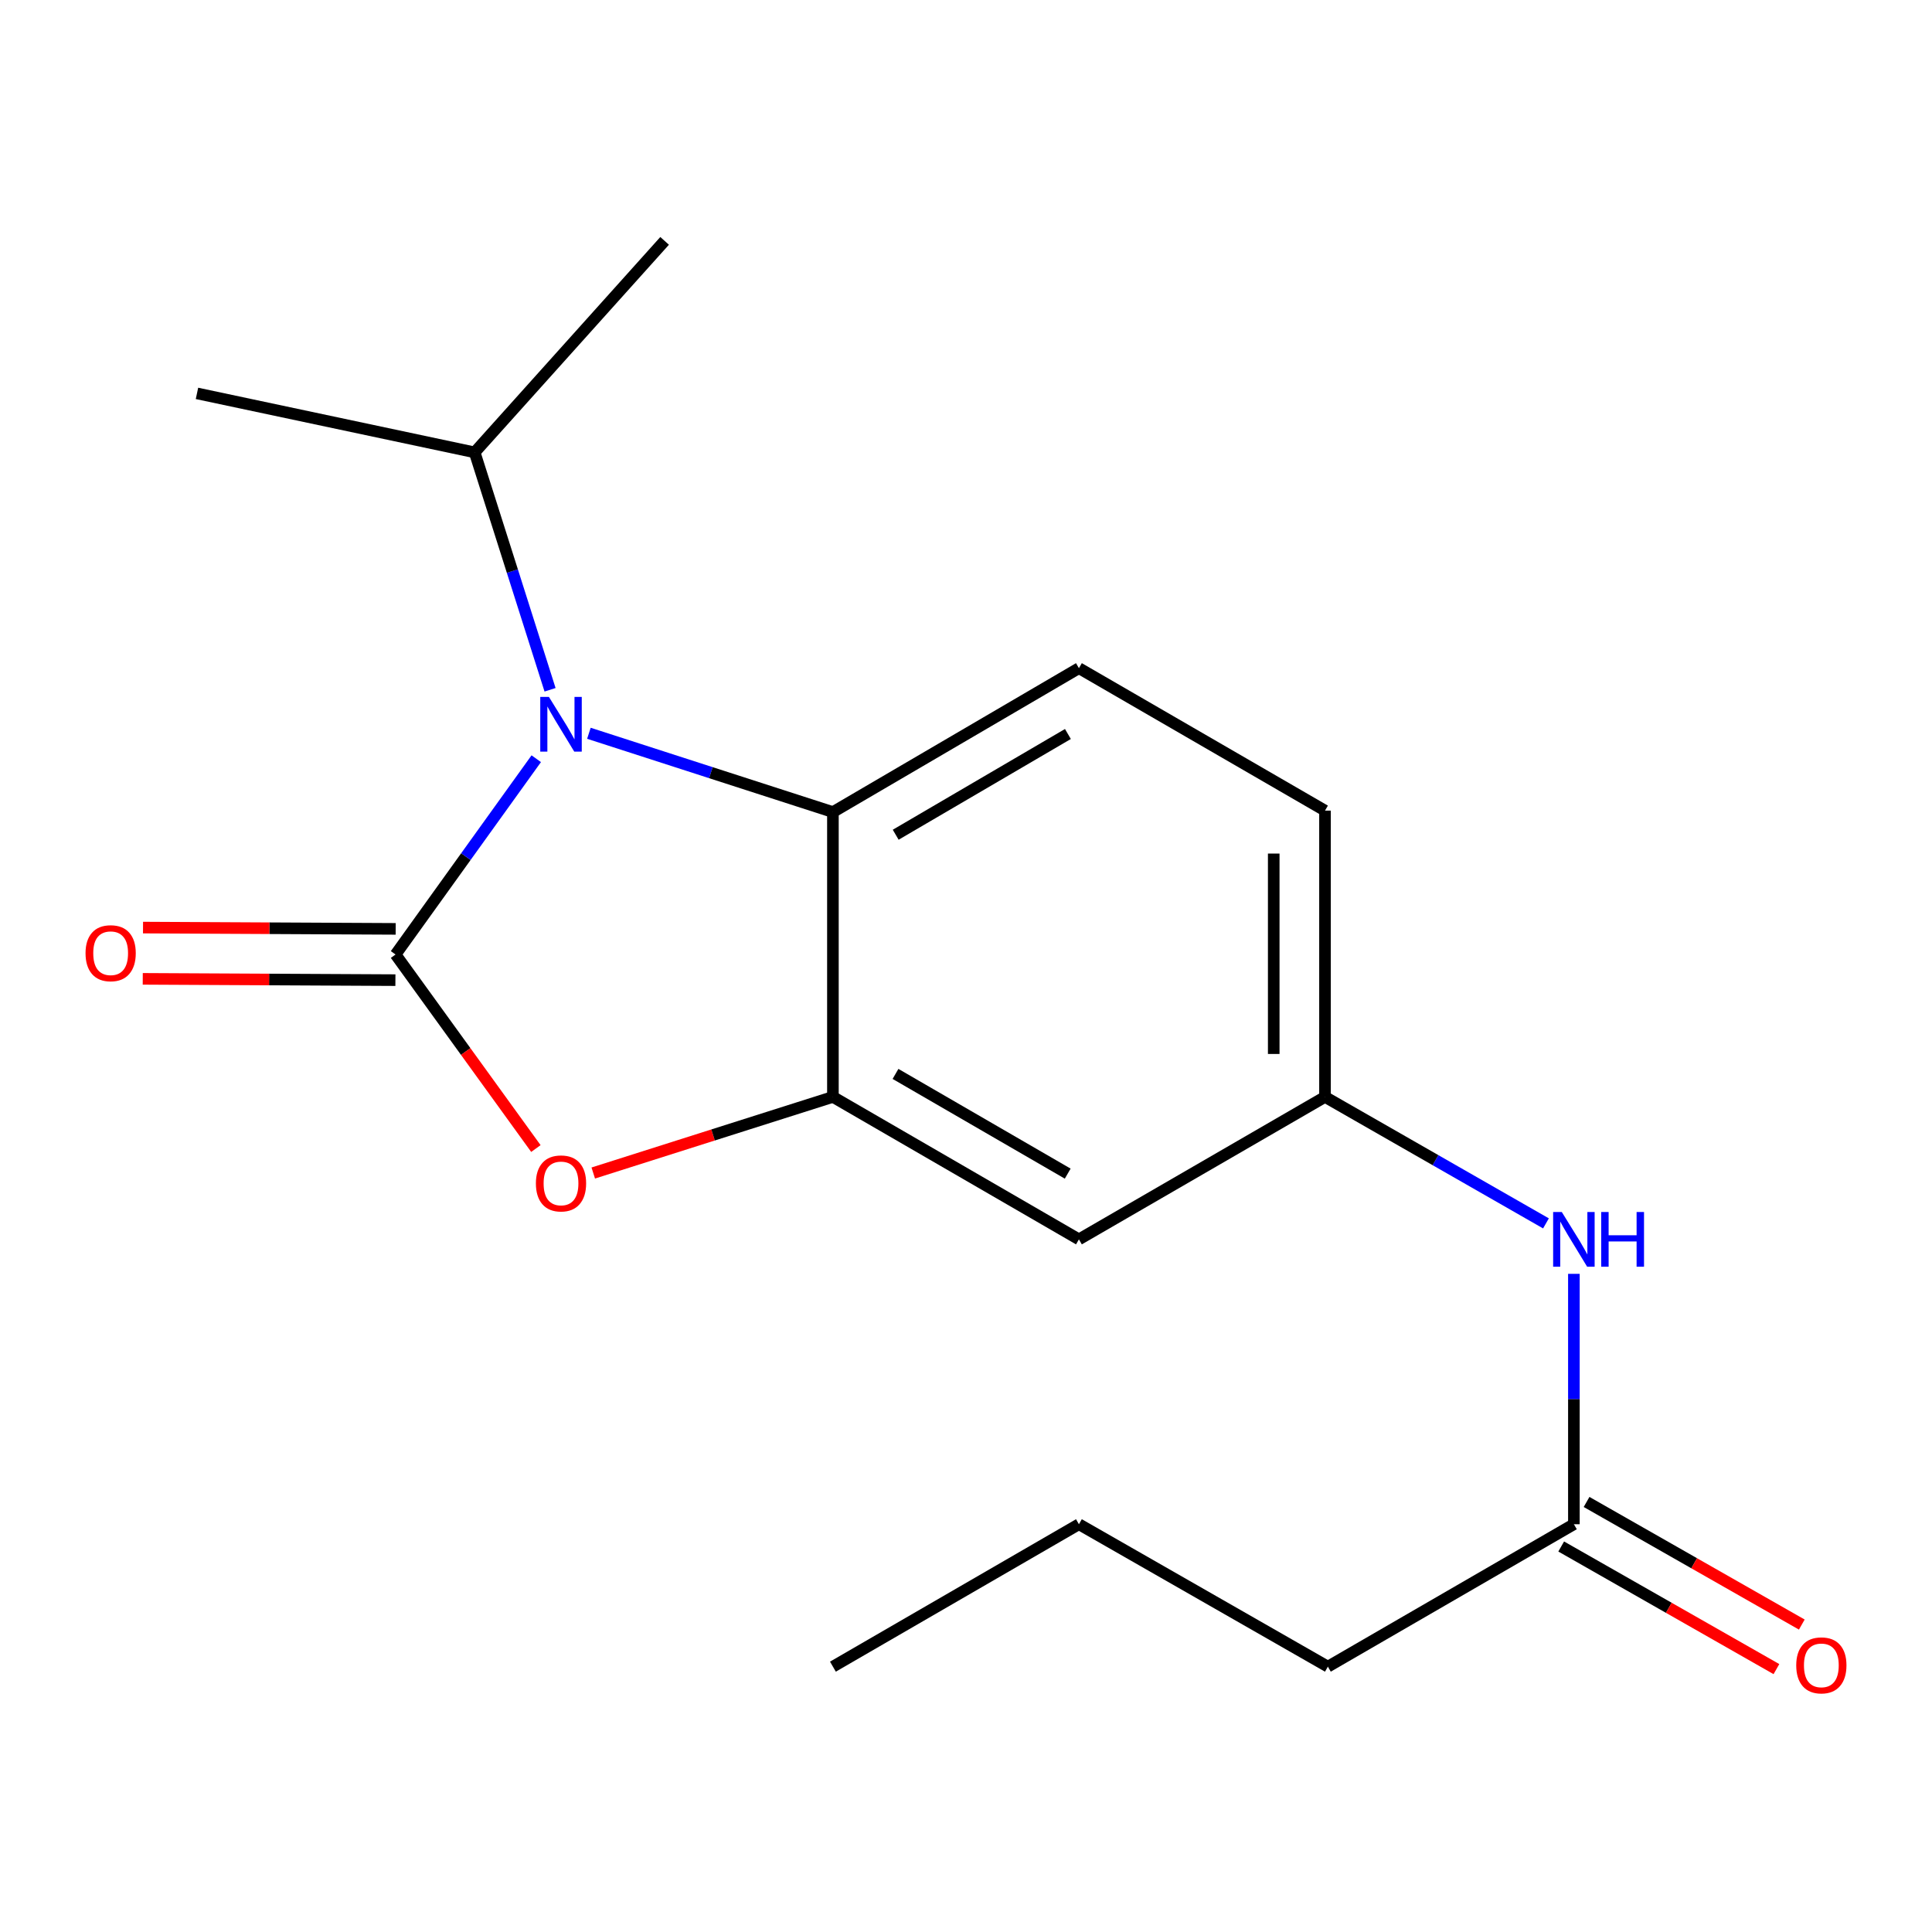 <?xml version='1.0' encoding='iso-8859-1'?>
<svg version='1.1' baseProfile='full'
              xmlns='http://www.w3.org/2000/svg'
                      xmlns:rdkit='http://www.rdkit.org/xml'
                      xmlns:xlink='http://www.w3.org/1999/xlink'
                  xml:space='preserve'
width='1000px' height='1000px' viewBox='0 0 1000 1000'>
<!-- END OF HEADER -->
<rect style='opacity:1.0;fill:#FFFFFF;stroke:none' width='1000' height='1000' x='0' y='0'> </rect>
<path class='bond-0' d='M 204.73,494.05 L 241.147,443.38' style='fill:none;fill-rule:evenodd;stroke:#000000;stroke-width:6px;stroke-linecap:butt;stroke-linejoin:miter;stroke-opacity:1' />
<path class='bond-0' d='M 241.147,443.38 L 277.564,392.71' style='fill:none;fill-rule:evenodd;stroke:#0000FF;stroke-width:6px;stroke-linecap:butt;stroke-linejoin:miter;stroke-opacity:1' />
<path class='bond-1' d='M 204.73,494.05 L 241.054,544.265' style='fill:none;fill-rule:evenodd;stroke:#000000;stroke-width:6px;stroke-linecap:butt;stroke-linejoin:miter;stroke-opacity:1' />
<path class='bond-1' d='M 241.054,544.265 L 277.377,594.48' style='fill:none;fill-rule:evenodd;stroke:#FF0000;stroke-width:6px;stroke-linecap:butt;stroke-linejoin:miter;stroke-opacity:1' />
<path class='bond-5' d='M 204.798,480.783 L 139.412,480.45' style='fill:none;fill-rule:evenodd;stroke:#000000;stroke-width:6px;stroke-linecap:butt;stroke-linejoin:miter;stroke-opacity:1' />
<path class='bond-5' d='M 139.412,480.45 L 74.027,480.116' style='fill:none;fill-rule:evenodd;stroke:#FF0000;stroke-width:6px;stroke-linecap:butt;stroke-linejoin:miter;stroke-opacity:1' />
<path class='bond-5' d='M 204.663,507.317 L 139.277,506.984' style='fill:none;fill-rule:evenodd;stroke:#000000;stroke-width:6px;stroke-linecap:butt;stroke-linejoin:miter;stroke-opacity:1' />
<path class='bond-5' d='M 139.277,506.984 L 73.891,506.651' style='fill:none;fill-rule:evenodd;stroke:#FF0000;stroke-width:6px;stroke-linecap:butt;stroke-linejoin:miter;stroke-opacity:1' />
<path class='bond-3' d='M 304.815,379.543 L 367.964,399.936' style='fill:none;fill-rule:evenodd;stroke:#0000FF;stroke-width:6px;stroke-linecap:butt;stroke-linejoin:miter;stroke-opacity:1' />
<path class='bond-3' d='M 367.964,399.936 L 431.114,420.329' style='fill:none;fill-rule:evenodd;stroke:#000000;stroke-width:6px;stroke-linecap:butt;stroke-linejoin:miter;stroke-opacity:1' />
<path class='bond-10' d='M 284.708,357.029 L 265.195,295.587' style='fill:none;fill-rule:evenodd;stroke:#0000FF;stroke-width:6px;stroke-linecap:butt;stroke-linejoin:miter;stroke-opacity:1' />
<path class='bond-10' d='M 265.195,295.587 L 245.682,234.145' style='fill:none;fill-rule:evenodd;stroke:#000000;stroke-width:6px;stroke-linecap:butt;stroke-linejoin:miter;stroke-opacity:1' />
<path class='bond-2' d='M 307.069,607.152 L 369.091,587.454' style='fill:none;fill-rule:evenodd;stroke:#FF0000;stroke-width:6px;stroke-linecap:butt;stroke-linejoin:miter;stroke-opacity:1' />
<path class='bond-2' d='M 369.091,587.454 L 431.114,567.757' style='fill:none;fill-rule:evenodd;stroke:#000000;stroke-width:6px;stroke-linecap:butt;stroke-linejoin:miter;stroke-opacity:1' />
<path class='bond-4' d='M 431.114,567.757 L 558.45,641.493' style='fill:none;fill-rule:evenodd;stroke:#000000;stroke-width:6px;stroke-linecap:butt;stroke-linejoin:miter;stroke-opacity:1' />
<path class='bond-4' d='M 463.511,555.855 L 552.646,607.471' style='fill:none;fill-rule:evenodd;stroke:#000000;stroke-width:6px;stroke-linecap:butt;stroke-linejoin:miter;stroke-opacity:1' />
<path class='bond-18' d='M 431.114,567.757 L 431.114,420.329' style='fill:none;fill-rule:evenodd;stroke:#000000;stroke-width:6px;stroke-linecap:butt;stroke-linejoin:miter;stroke-opacity:1' />
<path class='bond-6' d='M 431.114,420.329 L 558.45,345.841' style='fill:none;fill-rule:evenodd;stroke:#000000;stroke-width:6px;stroke-linecap:butt;stroke-linejoin:miter;stroke-opacity:1' />
<path class='bond-6' d='M 463.612,432.059 L 552.747,379.917' style='fill:none;fill-rule:evenodd;stroke:#000000;stroke-width:6px;stroke-linecap:butt;stroke-linejoin:miter;stroke-opacity:1' />
<path class='bond-9' d='M 558.45,641.493 L 685.815,567.757' style='fill:none;fill-rule:evenodd;stroke:#000000;stroke-width:6px;stroke-linecap:butt;stroke-linejoin:miter;stroke-opacity:1' />
<path class='bond-12' d='M 558.45,345.841 L 685.815,419.577' style='fill:none;fill-rule:evenodd;stroke:#000000;stroke-width:6px;stroke-linecap:butt;stroke-linejoin:miter;stroke-opacity:1' />
<path class='bond-7' d='M 814.64,788.937 L 814.64,724.138' style='fill:none;fill-rule:evenodd;stroke:#000000;stroke-width:6px;stroke-linecap:butt;stroke-linejoin:miter;stroke-opacity:1' />
<path class='bond-7' d='M 814.64,724.138 L 814.64,659.339' style='fill:none;fill-rule:evenodd;stroke:#0000FF;stroke-width:6px;stroke-linecap:butt;stroke-linejoin:miter;stroke-opacity:1' />
<path class='bond-11' d='M 808.072,800.464 L 863.774,832.197' style='fill:none;fill-rule:evenodd;stroke:#000000;stroke-width:6px;stroke-linecap:butt;stroke-linejoin:miter;stroke-opacity:1' />
<path class='bond-11' d='M 863.774,832.197 L 919.475,863.929' style='fill:none;fill-rule:evenodd;stroke:#FF0000;stroke-width:6px;stroke-linecap:butt;stroke-linejoin:miter;stroke-opacity:1' />
<path class='bond-11' d='M 821.207,777.409 L 876.908,809.141' style='fill:none;fill-rule:evenodd;stroke:#000000;stroke-width:6px;stroke-linecap:butt;stroke-linejoin:miter;stroke-opacity:1' />
<path class='bond-11' d='M 876.908,809.141 L 932.609,840.873' style='fill:none;fill-rule:evenodd;stroke:#FF0000;stroke-width:6px;stroke-linecap:butt;stroke-linejoin:miter;stroke-opacity:1' />
<path class='bond-13' d='M 814.64,788.937 L 687.304,862.658' style='fill:none;fill-rule:evenodd;stroke:#000000;stroke-width:6px;stroke-linecap:butt;stroke-linejoin:miter;stroke-opacity:1' />
<path class='bond-8' d='M 800.189,633.222 L 743.002,600.49' style='fill:none;fill-rule:evenodd;stroke:#0000FF;stroke-width:6px;stroke-linecap:butt;stroke-linejoin:miter;stroke-opacity:1' />
<path class='bond-8' d='M 743.002,600.49 L 685.815,567.757' style='fill:none;fill-rule:evenodd;stroke:#000000;stroke-width:6px;stroke-linecap:butt;stroke-linejoin:miter;stroke-opacity:1' />
<path class='bond-19' d='M 685.815,567.757 L 685.815,419.577' style='fill:none;fill-rule:evenodd;stroke:#000000;stroke-width:6px;stroke-linecap:butt;stroke-linejoin:miter;stroke-opacity:1' />
<path class='bond-19' d='M 659.28,545.53 L 659.28,441.804' style='fill:none;fill-rule:evenodd;stroke:#000000;stroke-width:6px;stroke-linecap:butt;stroke-linejoin:miter;stroke-opacity:1' />
<path class='bond-14' d='M 245.682,234.145 L 344.007,124.676' style='fill:none;fill-rule:evenodd;stroke:#000000;stroke-width:6px;stroke-linecap:butt;stroke-linejoin:miter;stroke-opacity:1' />
<path class='bond-15' d='M 245.682,234.145 L 101.954,203.616' style='fill:none;fill-rule:evenodd;stroke:#000000;stroke-width:6px;stroke-linecap:butt;stroke-linejoin:miter;stroke-opacity:1' />
<path class='bond-16' d='M 687.304,862.658 L 558.45,788.937' style='fill:none;fill-rule:evenodd;stroke:#000000;stroke-width:6px;stroke-linecap:butt;stroke-linejoin:miter;stroke-opacity:1' />
<path class='bond-17' d='M 558.45,788.937 L 431.114,862.658' style='fill:none;fill-rule:evenodd;stroke:#000000;stroke-width:6px;stroke-linecap:butt;stroke-linejoin:miter;stroke-opacity:1' />
<path  class='atom-1' d='M 284.118 360.721
L 293.398 375.721
Q 294.318 377.201, 295.798 379.881
Q 297.278 382.561, 297.358 382.721
L 297.358 360.721
L 301.118 360.721
L 301.118 389.041
L 297.238 389.041
L 287.278 372.641
Q 286.118 370.721, 284.878 368.521
Q 283.678 366.321, 283.318 365.641
L 283.318 389.041
L 279.638 389.041
L 279.638 360.721
L 284.118 360.721
' fill='#0000FF'/>
<path  class='atom-2' d='M 277.378 612.533
Q 277.378 605.733, 280.738 601.933
Q 284.098 598.133, 290.378 598.133
Q 296.658 598.133, 300.018 601.933
Q 303.378 605.733, 303.378 612.533
Q 303.378 619.413, 299.978 623.333
Q 296.578 627.213, 290.378 627.213
Q 284.138 627.213, 280.738 623.333
Q 277.378 619.453, 277.378 612.533
M 290.378 624.013
Q 294.698 624.013, 297.018 621.133
Q 299.378 618.213, 299.378 612.533
Q 299.378 606.973, 297.018 604.173
Q 294.698 601.333, 290.378 601.333
Q 286.058 601.333, 283.698 604.133
Q 281.378 606.933, 281.378 612.533
Q 281.378 618.253, 283.698 621.133
Q 286.058 624.013, 290.378 624.013
' fill='#FF0000'/>
<path  class='atom-6' d='M 44.273 493.378
Q 44.273 486.578, 47.633 482.778
Q 50.992 478.978, 57.273 478.978
Q 63.553 478.978, 66.912 482.778
Q 70.272 486.578, 70.272 493.378
Q 70.272 500.258, 66.873 504.178
Q 63.472 508.058, 57.273 508.058
Q 51.032 508.058, 47.633 504.178
Q 44.273 500.298, 44.273 493.378
M 57.273 504.858
Q 61.593 504.858, 63.913 501.978
Q 66.272 499.058, 66.272 493.378
Q 66.272 487.818, 63.913 485.018
Q 61.593 482.178, 57.273 482.178
Q 52.953 482.178, 50.593 484.978
Q 48.273 487.778, 48.273 493.378
Q 48.273 499.098, 50.593 501.978
Q 52.953 504.858, 57.273 504.858
' fill='#FF0000'/>
<path  class='atom-9' d='M 808.38 627.333
L 817.66 642.333
Q 818.58 643.813, 820.06 646.493
Q 821.54 649.173, 821.62 649.333
L 821.62 627.333
L 825.38 627.333
L 825.38 655.653
L 821.5 655.653
L 811.54 639.253
Q 810.38 637.333, 809.14 635.133
Q 807.94 632.933, 807.58 632.253
L 807.58 655.653
L 803.9 655.653
L 803.9 627.333
L 808.38 627.333
' fill='#0000FF'/>
<path  class='atom-9' d='M 828.78 627.333
L 832.62 627.333
L 832.62 639.373
L 847.1 639.373
L 847.1 627.333
L 850.94 627.333
L 850.94 655.653
L 847.1 655.653
L 847.1 642.573
L 832.62 642.573
L 832.62 655.653
L 828.78 655.653
L 828.78 627.333
' fill='#0000FF'/>
<path  class='atom-12' d='M 929.727 861.986
Q 929.727 855.186, 933.087 851.386
Q 936.447 847.586, 942.727 847.586
Q 949.007 847.586, 952.367 851.386
Q 955.727 855.186, 955.727 861.986
Q 955.727 868.866, 952.327 872.786
Q 948.927 876.666, 942.727 876.666
Q 936.487 876.666, 933.087 872.786
Q 929.727 868.906, 929.727 861.986
M 942.727 873.466
Q 947.047 873.466, 949.367 870.586
Q 951.727 867.666, 951.727 861.986
Q 951.727 856.426, 949.367 853.626
Q 947.047 850.786, 942.727 850.786
Q 938.407 850.786, 936.047 853.586
Q 933.727 856.386, 933.727 861.986
Q 933.727 867.706, 936.047 870.586
Q 938.407 873.466, 942.727 873.466
' fill='#FF0000'/>
</svg>
